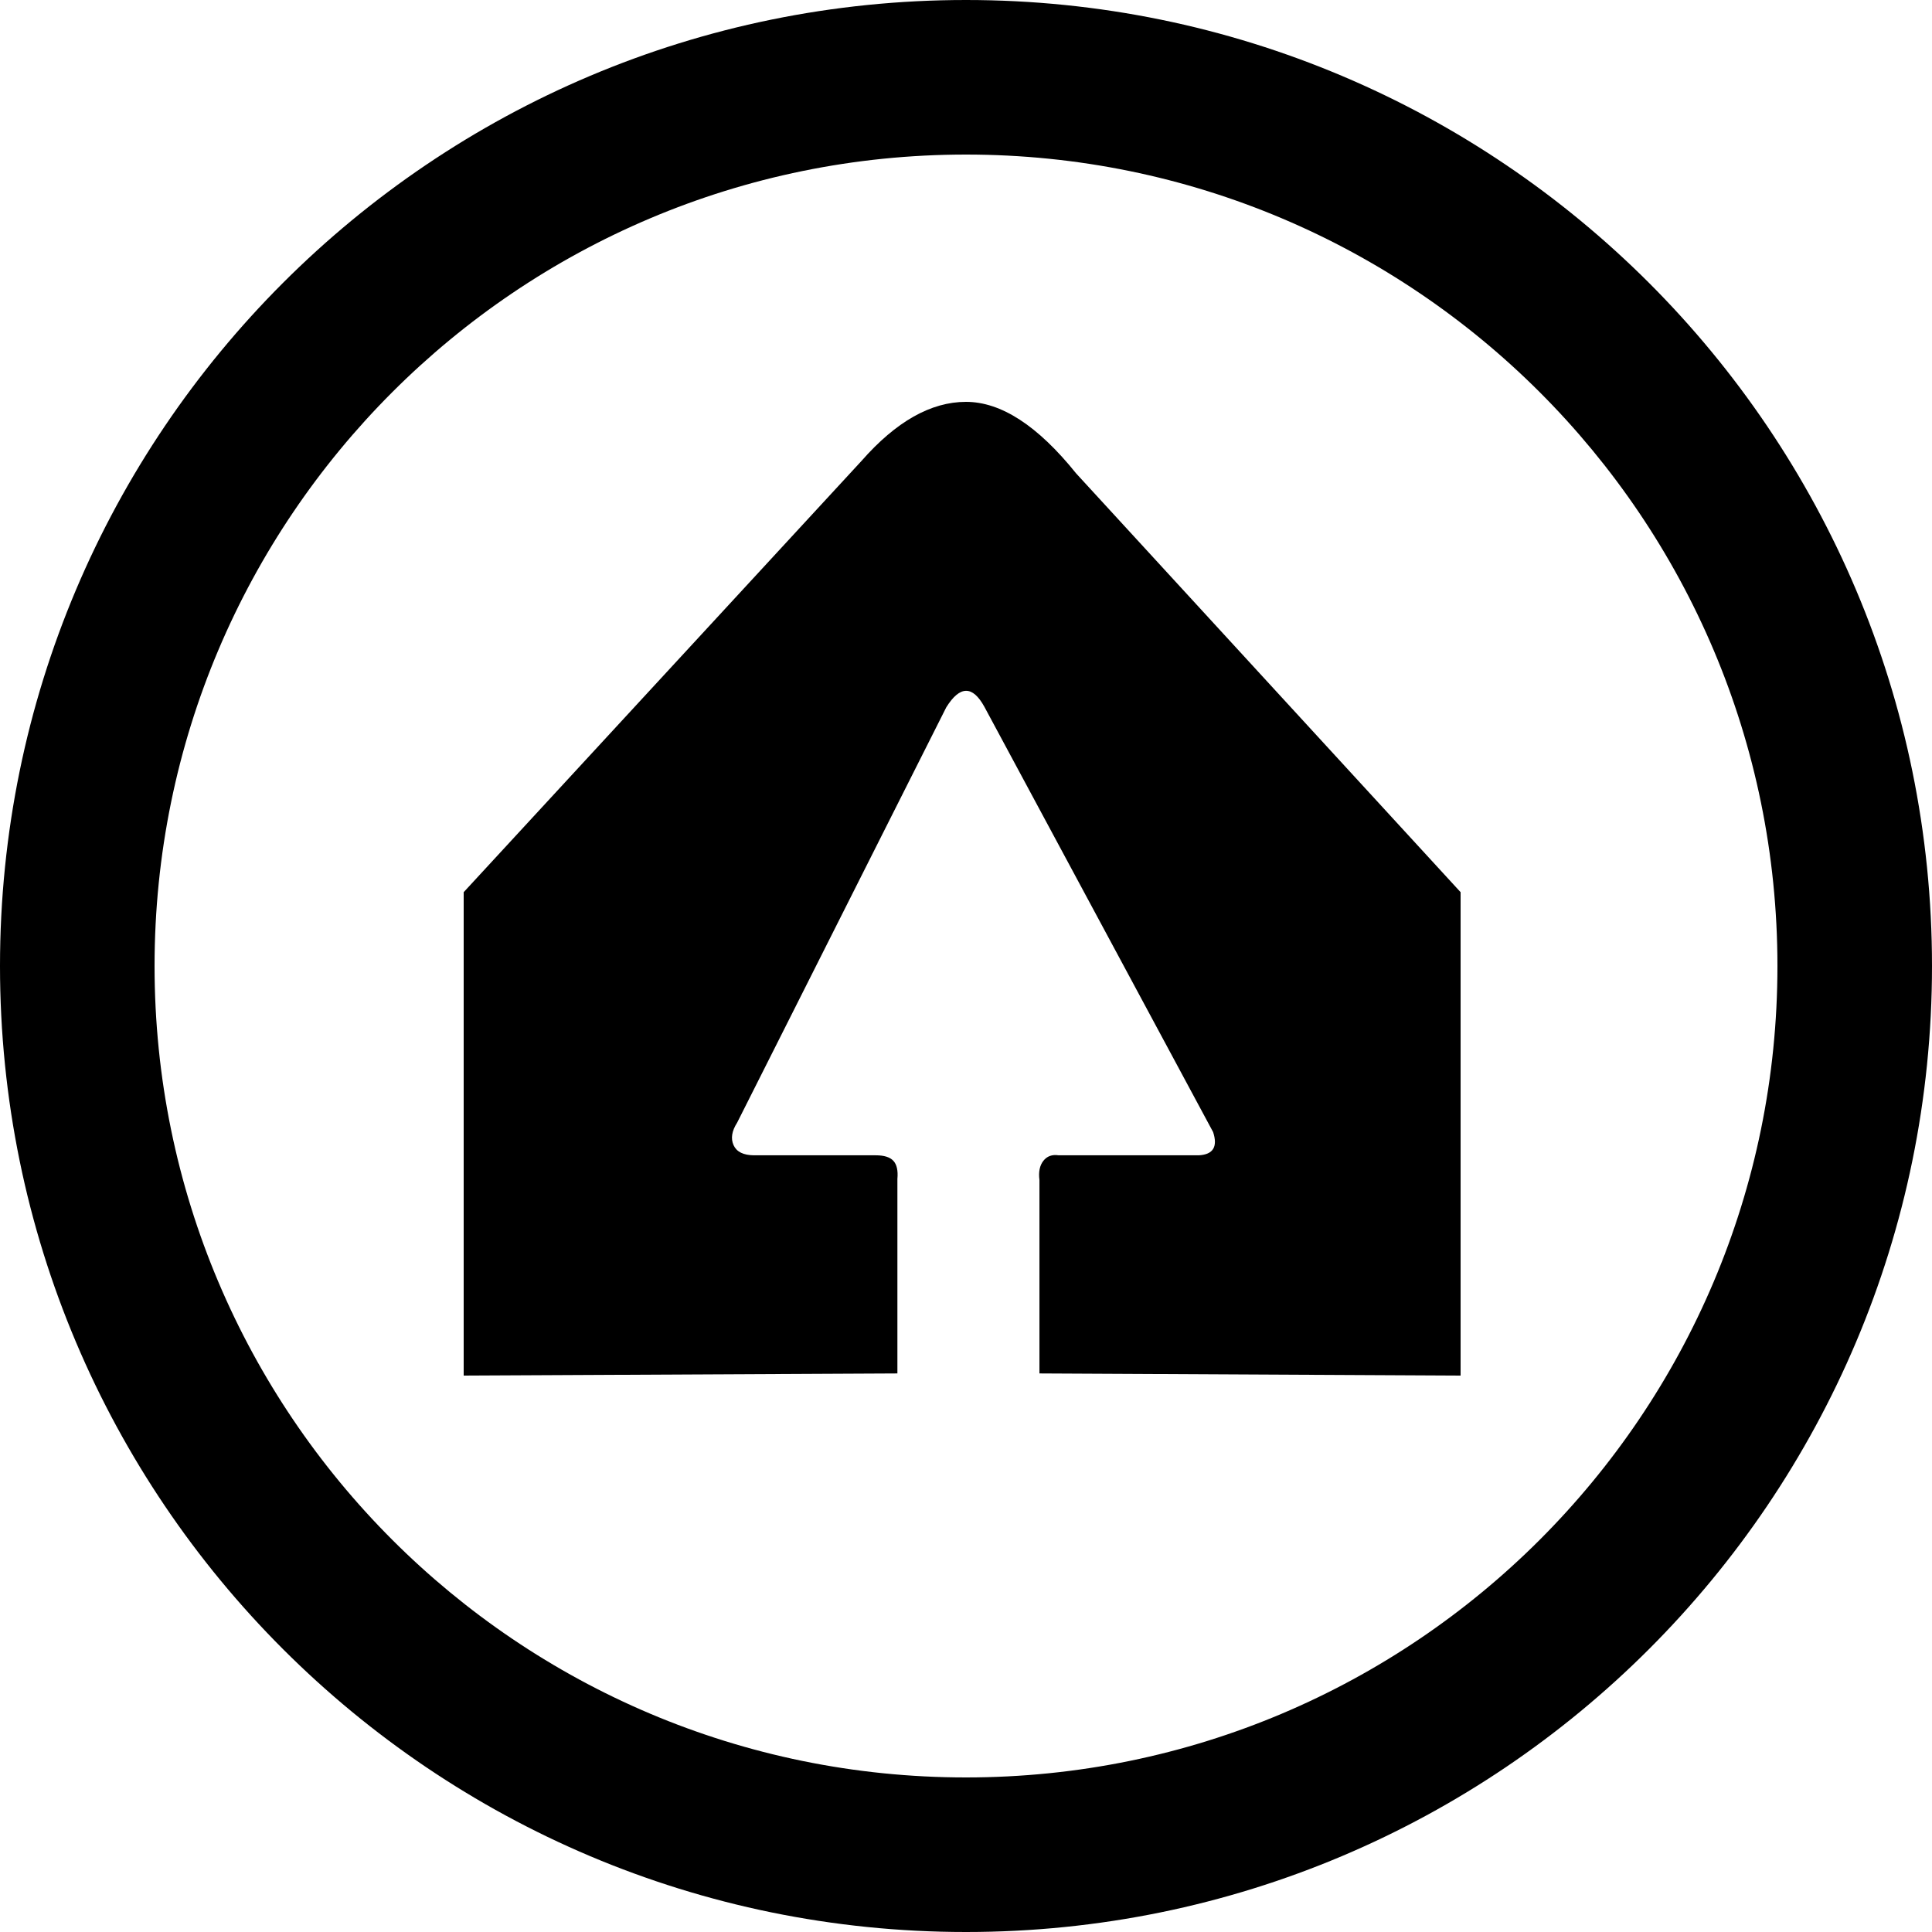 <svg xmlns="http://www.w3.org/2000/svg" version="1.1" xmlns:xlink="http://www.w3.org/1999/xlink" xmlns:svgjs="http://svgjs.dev/svgjs" width="250px" height="250px"><svg width="250px" height="250px" viewBox="0 0 250 250" version="1.1" xmlns="http://www.w3.org/2000/svg" xmlns:xlink="http://www.w3.org/1999/xlink">
    <!-- Generator: Sketch 62 (91390) - https://sketch.com -->
    <title>Group 2</title>
    <desc>Created with Sketch.</desc>
    <g id="SvgjsG1048" stroke="none" stroke-width="1" fill="none" fill-rule="evenodd">
        <g id="SvgjsG1047">
            <g id="SvgjsG1046" fill="#000000" fill-rule="nonzero">
                <g id="SvgjsG1045">
                    <path d="M125,0 C194.036,0 250,55.964 250,125 C250,194.036 194.036,250 125,250 C55.964,250 0,194.036 0,125 C0,55.964 55.964,0 125,0 Z M125,20 C67.01,20 20,67.01 20,125 C20,182.99 67.01,230 125,230 C182.99,230 230,182.99 230,125 C230,67.01 182.99,20 125,20 Z" id="SvgjsPath1044"></path>
                    <path d="M60,115.448 L60,178 L116.123,177.722 L116.123,152.551 C116.22,151.475 116.048,150.696 115.607,150.215 C115.166,149.734 114.405,149.495 113.324,149.496 L97.571,149.496 C96.196,149.485 95.314,149.048 94.926,148.188 C94.537,147.327 94.691,146.353 95.388,145.266 L122.444,91.533 C123.325,90.116 124.177,89.402 125,89.391 C125.823,89.38 126.617,90.072 127.383,91.467 L156.978,146.493 C157.288,147.444 157.288,148.171 156.978,148.671 C156.668,149.172 156.048,149.447 155.118,149.496 L136.99,149.496 C136.139,149.369 135.478,149.609 135.007,150.215 C134.536,150.821 134.368,151.648 134.504,152.696 L134.504,177.722 L189,178 L189,115.448 L139.249,61.256 C134.288,55.085 129.539,52 125,52 C120.461,52 115.957,54.544 111.488,59.632 L60,115.448 Z" id="SvgjsPath1043"></path>
                </g>
            </g>
            <rect id="SvgjsRect1042" x="0" y="0" width="250" height="250"></rect>
        </g>
    </g>
</svg><style>@media (prefers-color-scheme: light) { :root { filter: none; } }
@media (prefers-color-scheme: dark) { :root { filter: invert(100%); } }
</style></svg>